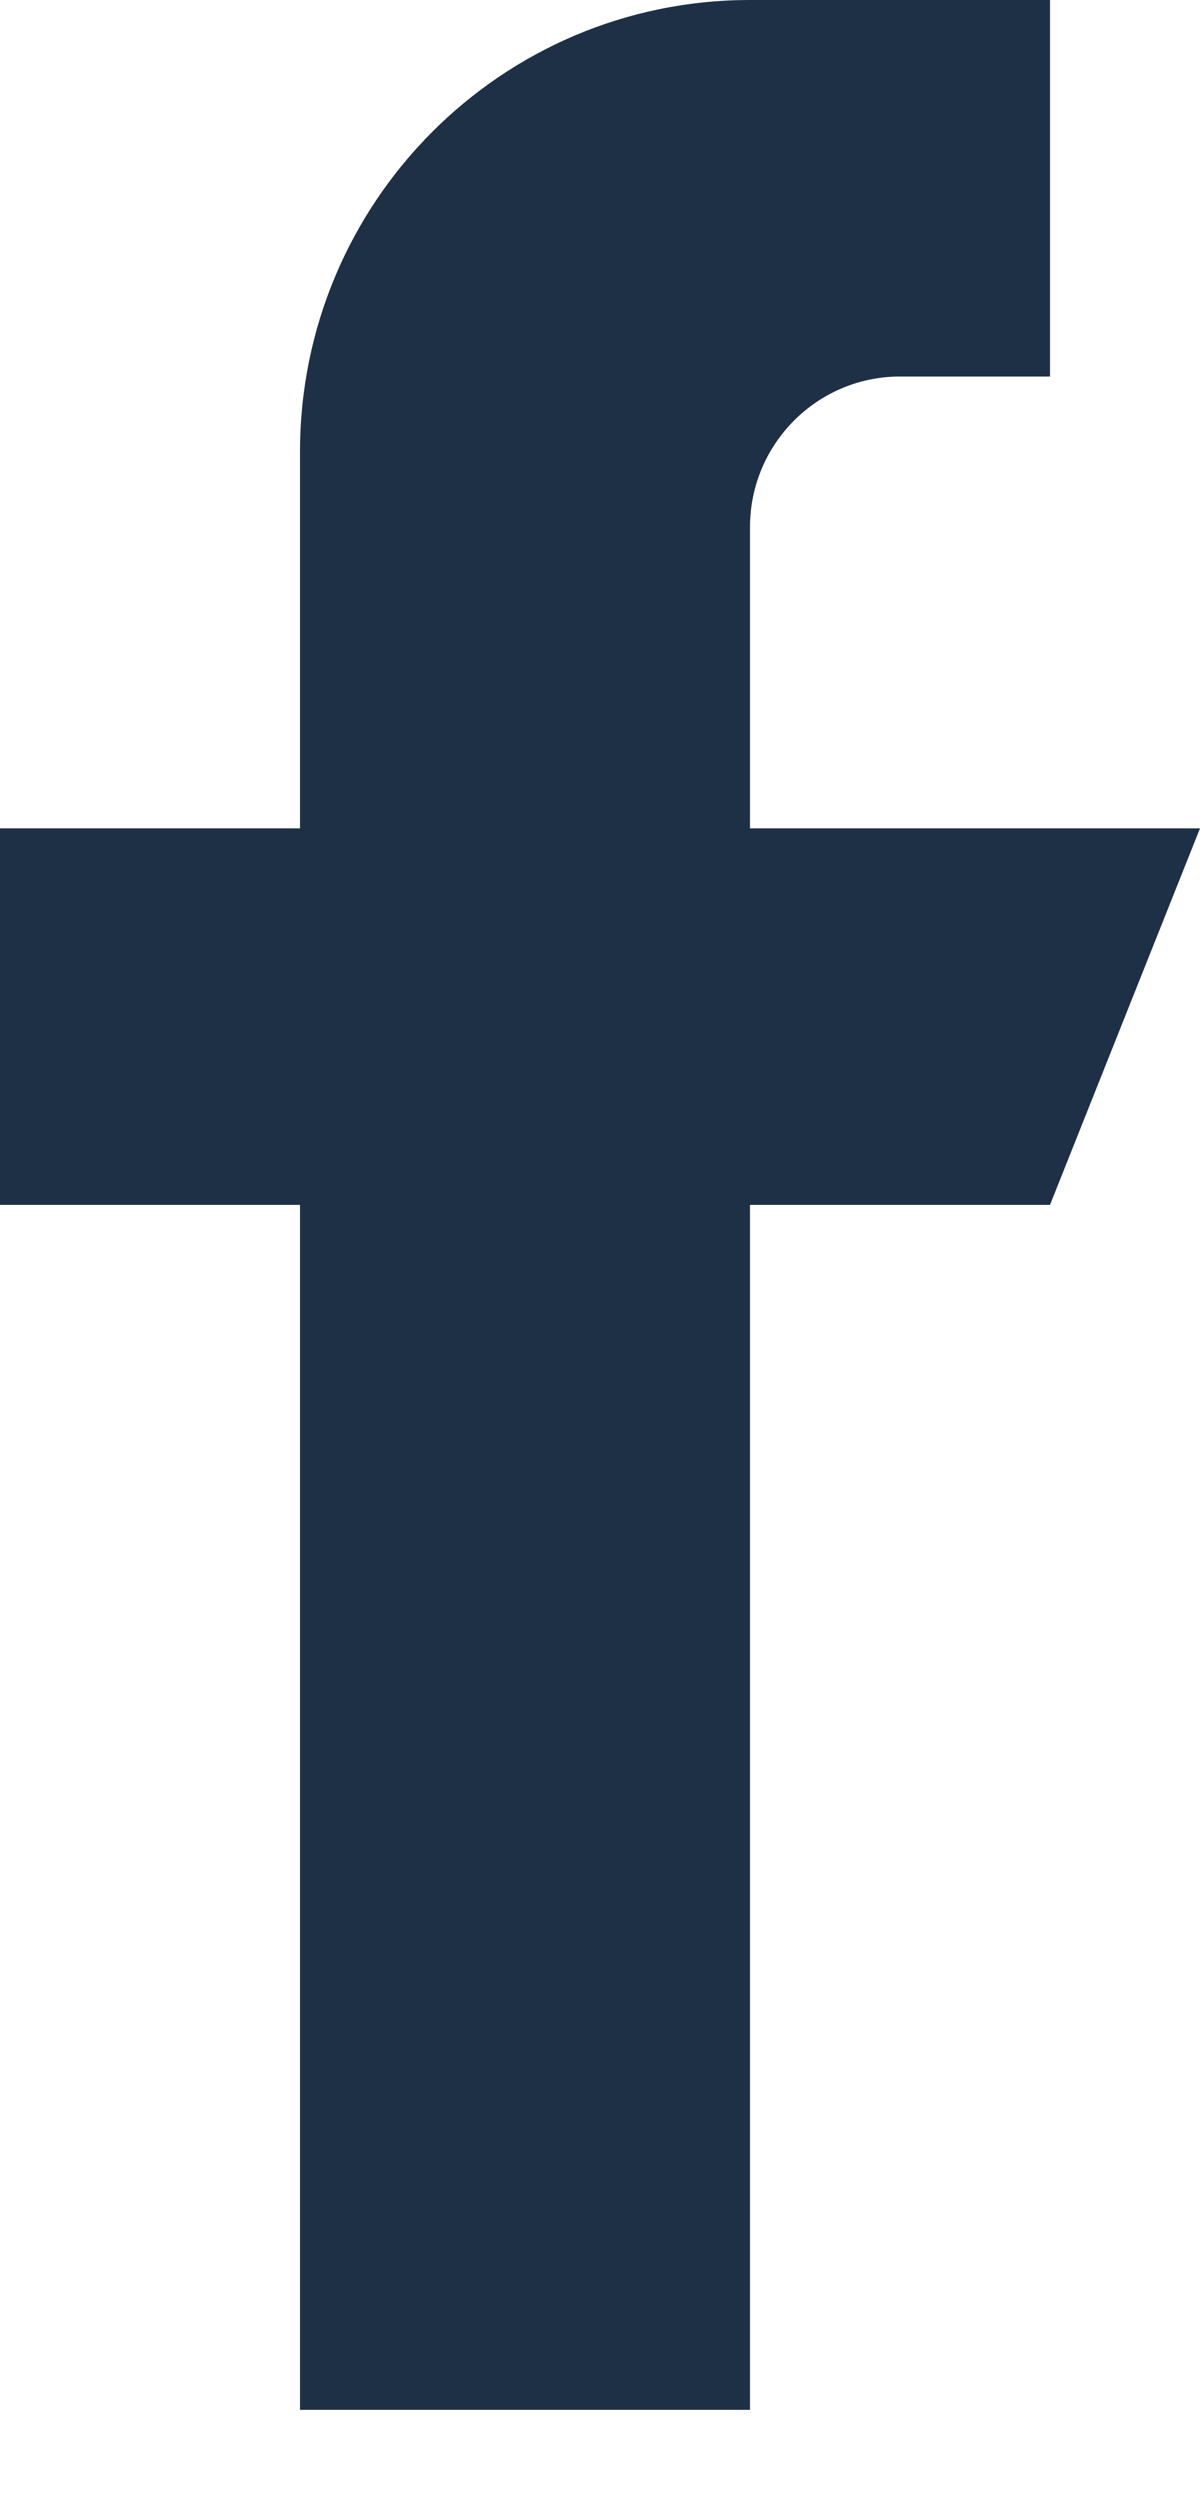 <?xml version="1.0" encoding="UTF-8"?>
<svg xmlns="http://www.w3.org/2000/svg" width="12" height="25" viewBox="0 0 12 25" fill="none">
  <path d="M7.5 8.283V5.271C7.5 4.44 8.172 3.765 9 3.765H10.5V0H7.5C5.014 0 3 2.023 3 4.518V8.283H0V12.048H3V24.097H7.5V12.048H10.5L12 8.283H7.5Z" fill="#1E3046"></path>
</svg>
